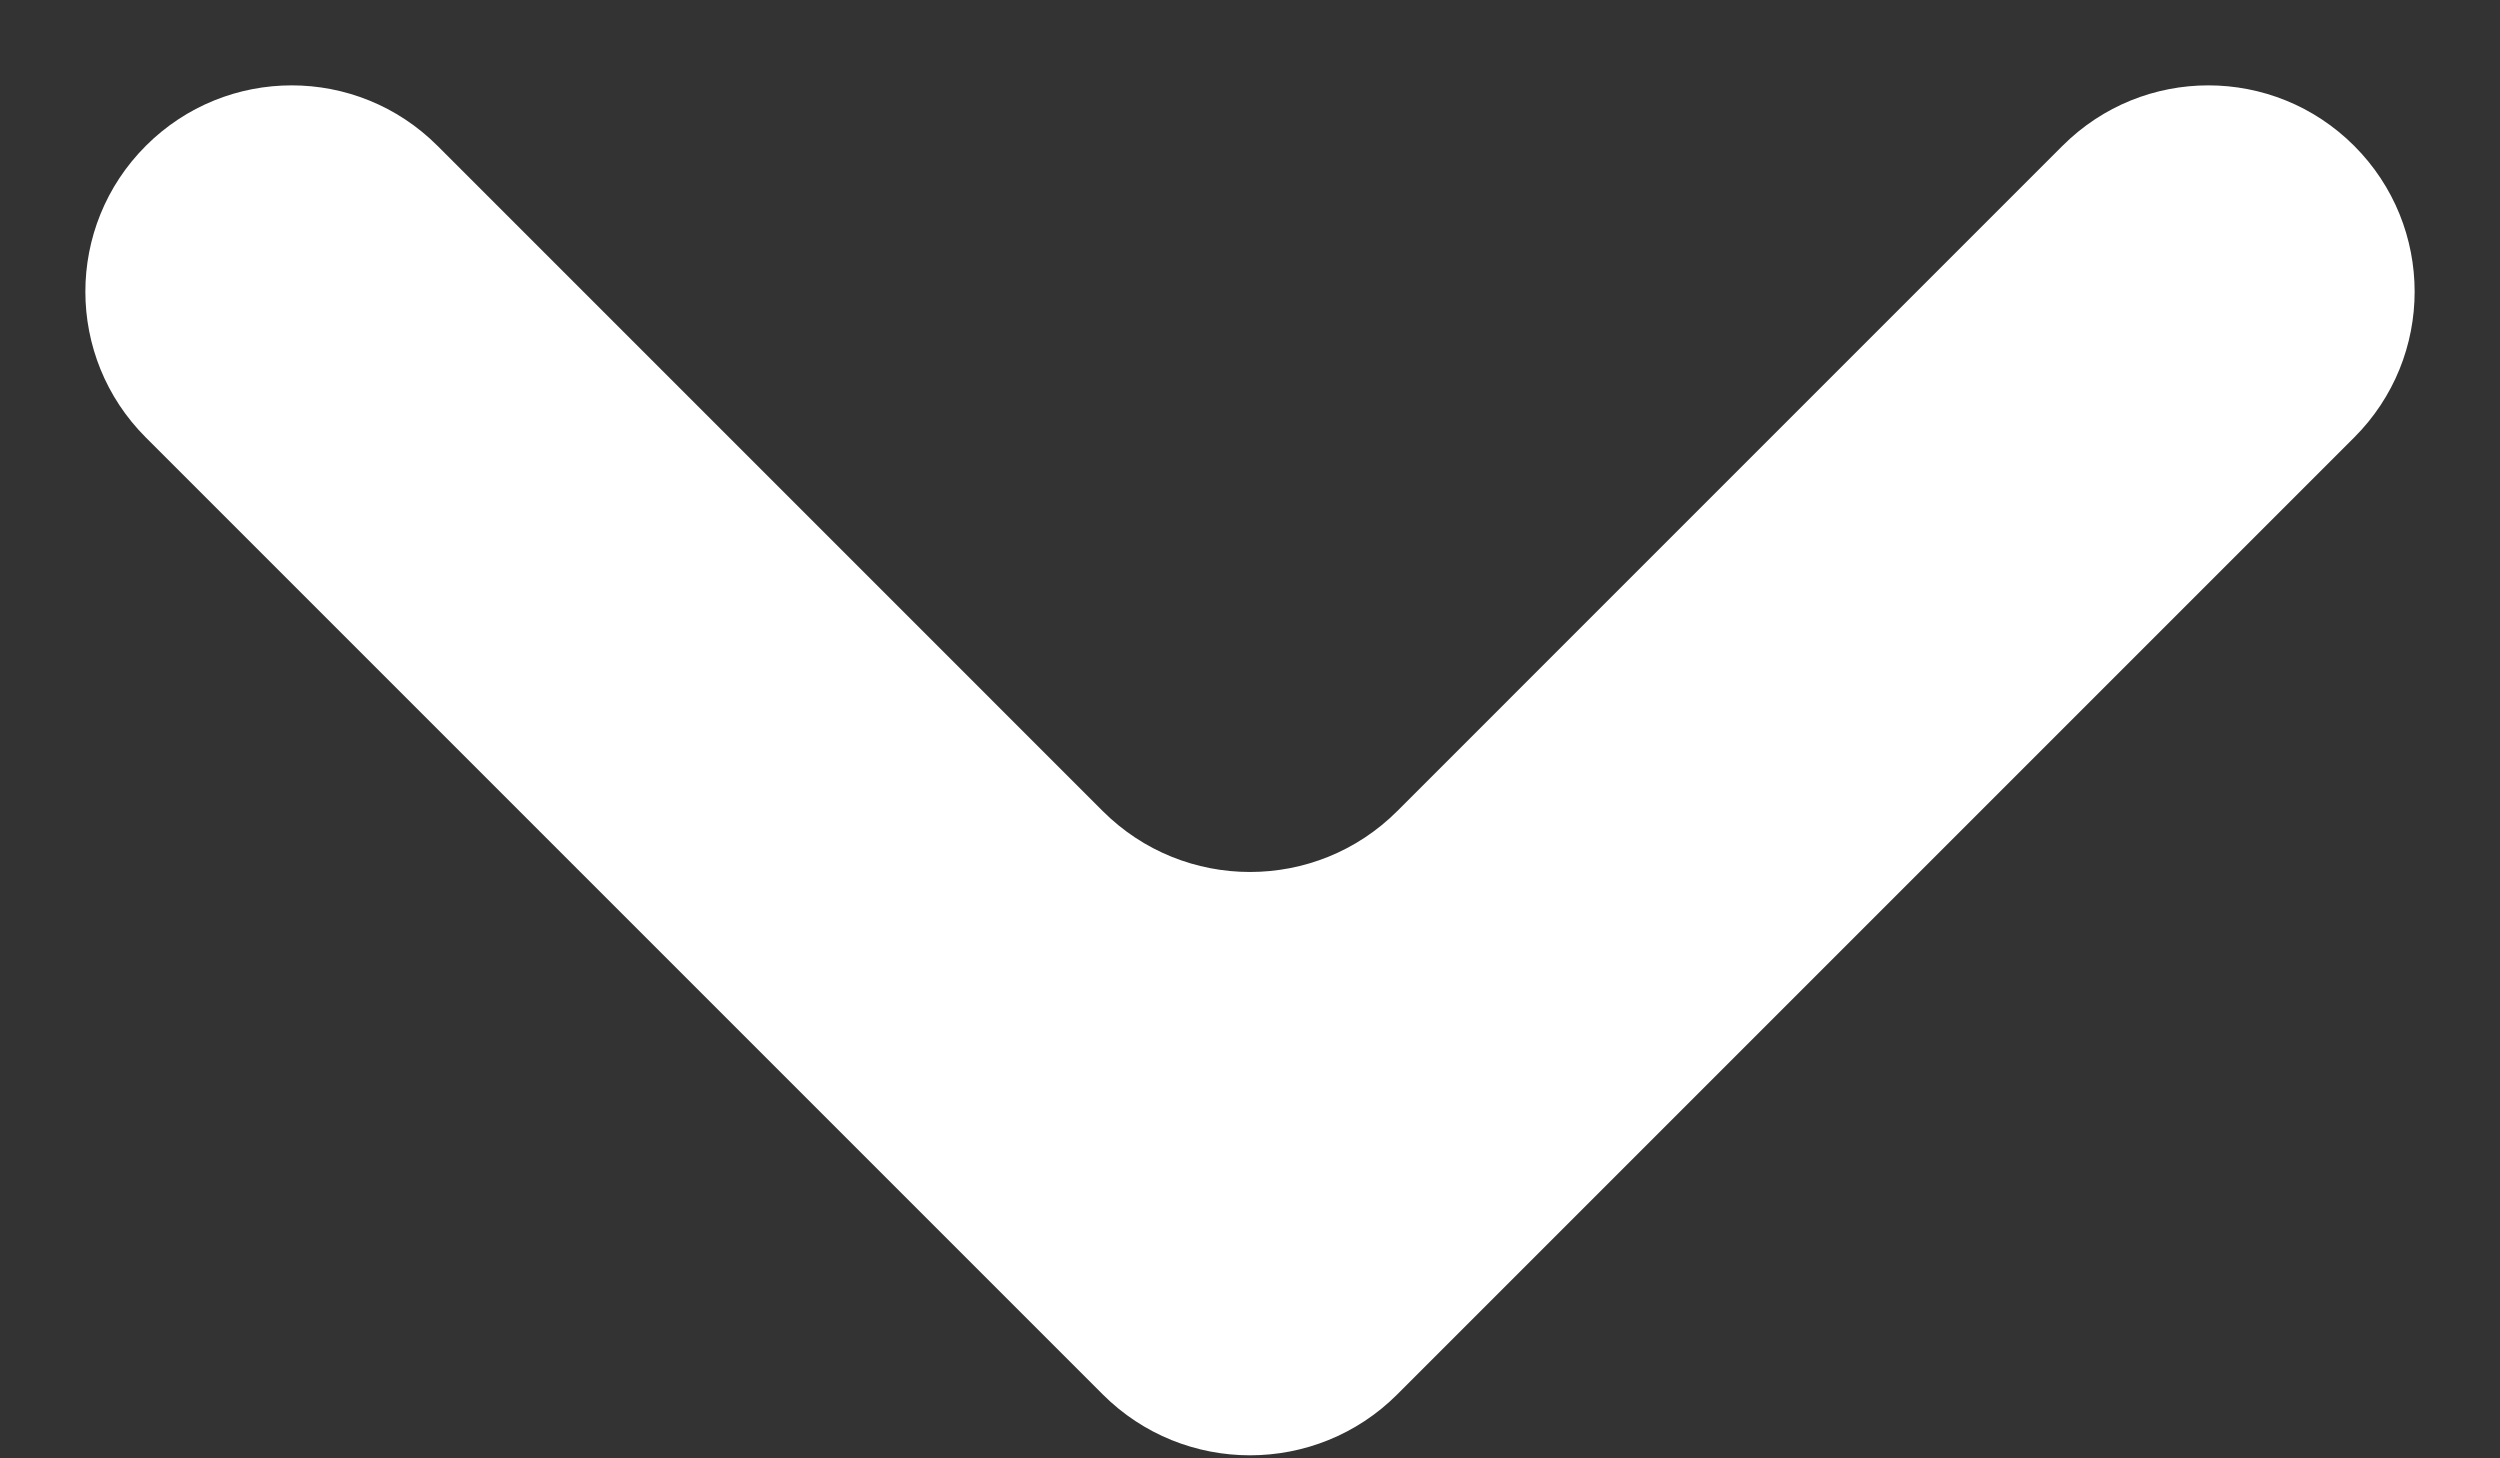 <svg width="12" height="7" viewBox="0 0 12 7" fill="none" xmlns="http://www.w3.org/2000/svg">
<rect x="0" y="0" width="12" height="7" fill="#333333" stroke="none"/>
<path fill-rule="evenodd" clip-rule="evenodd" d="M0.7 0.7C1.087 0.313 1.713 0.313 2.1 0.7L5.293 3.893C5.683 4.283 6.317 4.283 6.707 3.893L9.9 0.7C10.287 0.313 10.913 0.313 11.3 0.7C11.687 1.087 11.687 1.713 11.3 2.1L6.707 6.693C6.317 7.083 5.683 7.083 5.293 6.693L0.7 2.1C0.313 1.713 0.313 1.087 0.7 0.7Z" fill="white"/>
</svg>
